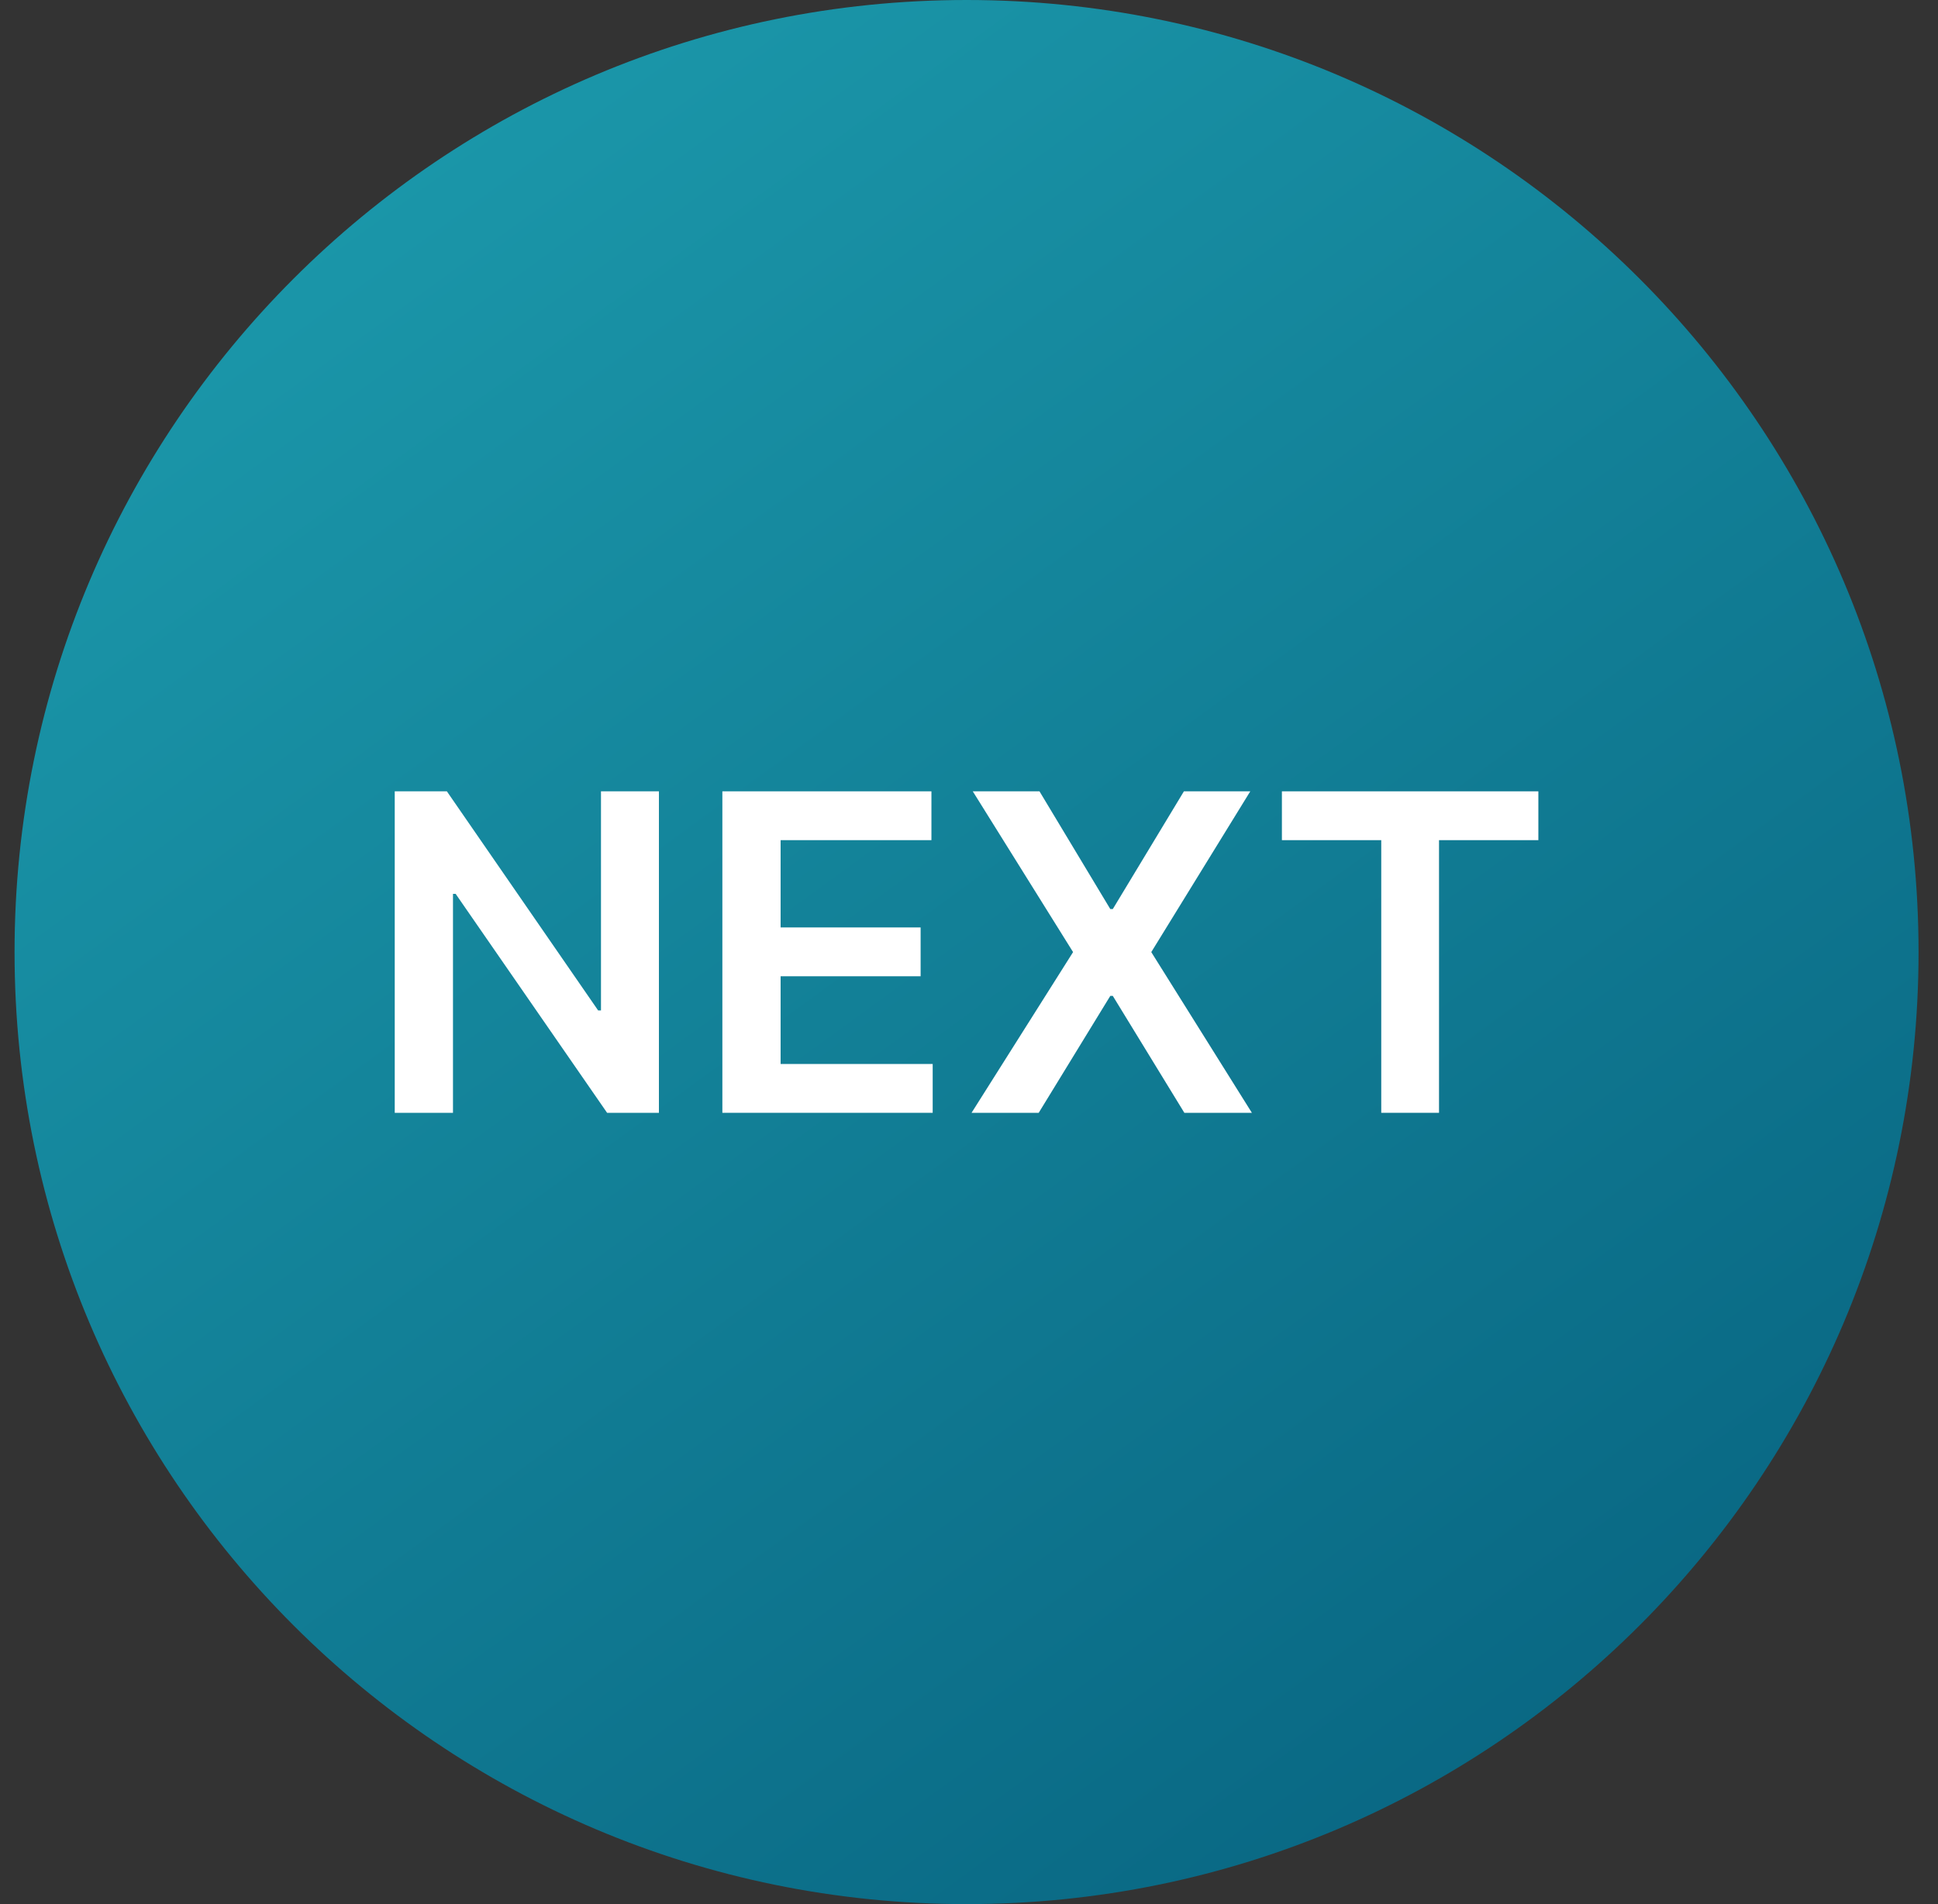 <svg width="57" height="56" viewBox="0 0 57 56" fill="none" xmlns="http://www.w3.org/2000/svg">
<rect x="0" y="0" width="57" height="56" fill="#333333" stroke="none"/>
<g clip-path="url(#clip0_5098_407)">
<path d="M56.428 28C56.428 12.536 43.892 0 28.428 0C12.964 0 0.428 12.536 0.428 28C0.428 43.464 12.964 56 28.428 56C43.892 56 56.428 43.464 56.428 28Z" fill="url(#paint0_linear_5098_407)"/>
<path d="M37.703 24.709V23.273H45.246V24.709H42.324V32.728H40.625V24.709H37.703Z" fill="white"/>
<path d="M30.573 23.273L32.656 26.736H32.729L34.821 23.273H36.773L33.861 28.001L36.82 32.728H34.834L32.729 29.289H32.656L30.55 32.728H28.575L31.561 28.001L28.611 23.273H30.573Z" fill="white"/>
<path d="M21.246 32.728V23.273H27.395V24.709H22.959V27.276H27.077V28.712H22.959V31.292H27.432V32.728H21.246Z" fill="white"/>
<path d="M19.38 23.273V32.728H17.856L13.401 26.288H13.323V32.728H11.61V23.273H13.143L17.593 29.718H17.676V23.273H19.38Z" fill="white"/>
</g>
<defs>
<linearGradient id="paint0_linear_5098_407" x1="10.606" y1="-7.77967e-09" x2="51.353" y2="56" gradientUnits="userSpaceOnUse">
<stop stop-color="#1C9AAC"/>
<stop offset="1" stop-color="#07627F"/>
</linearGradient>
<clipPath id="clip0_5098_407">
<rect width="56" height="56" fill="white" transform="translate(0.428)"/>
</clipPath>
</defs>
</svg>
